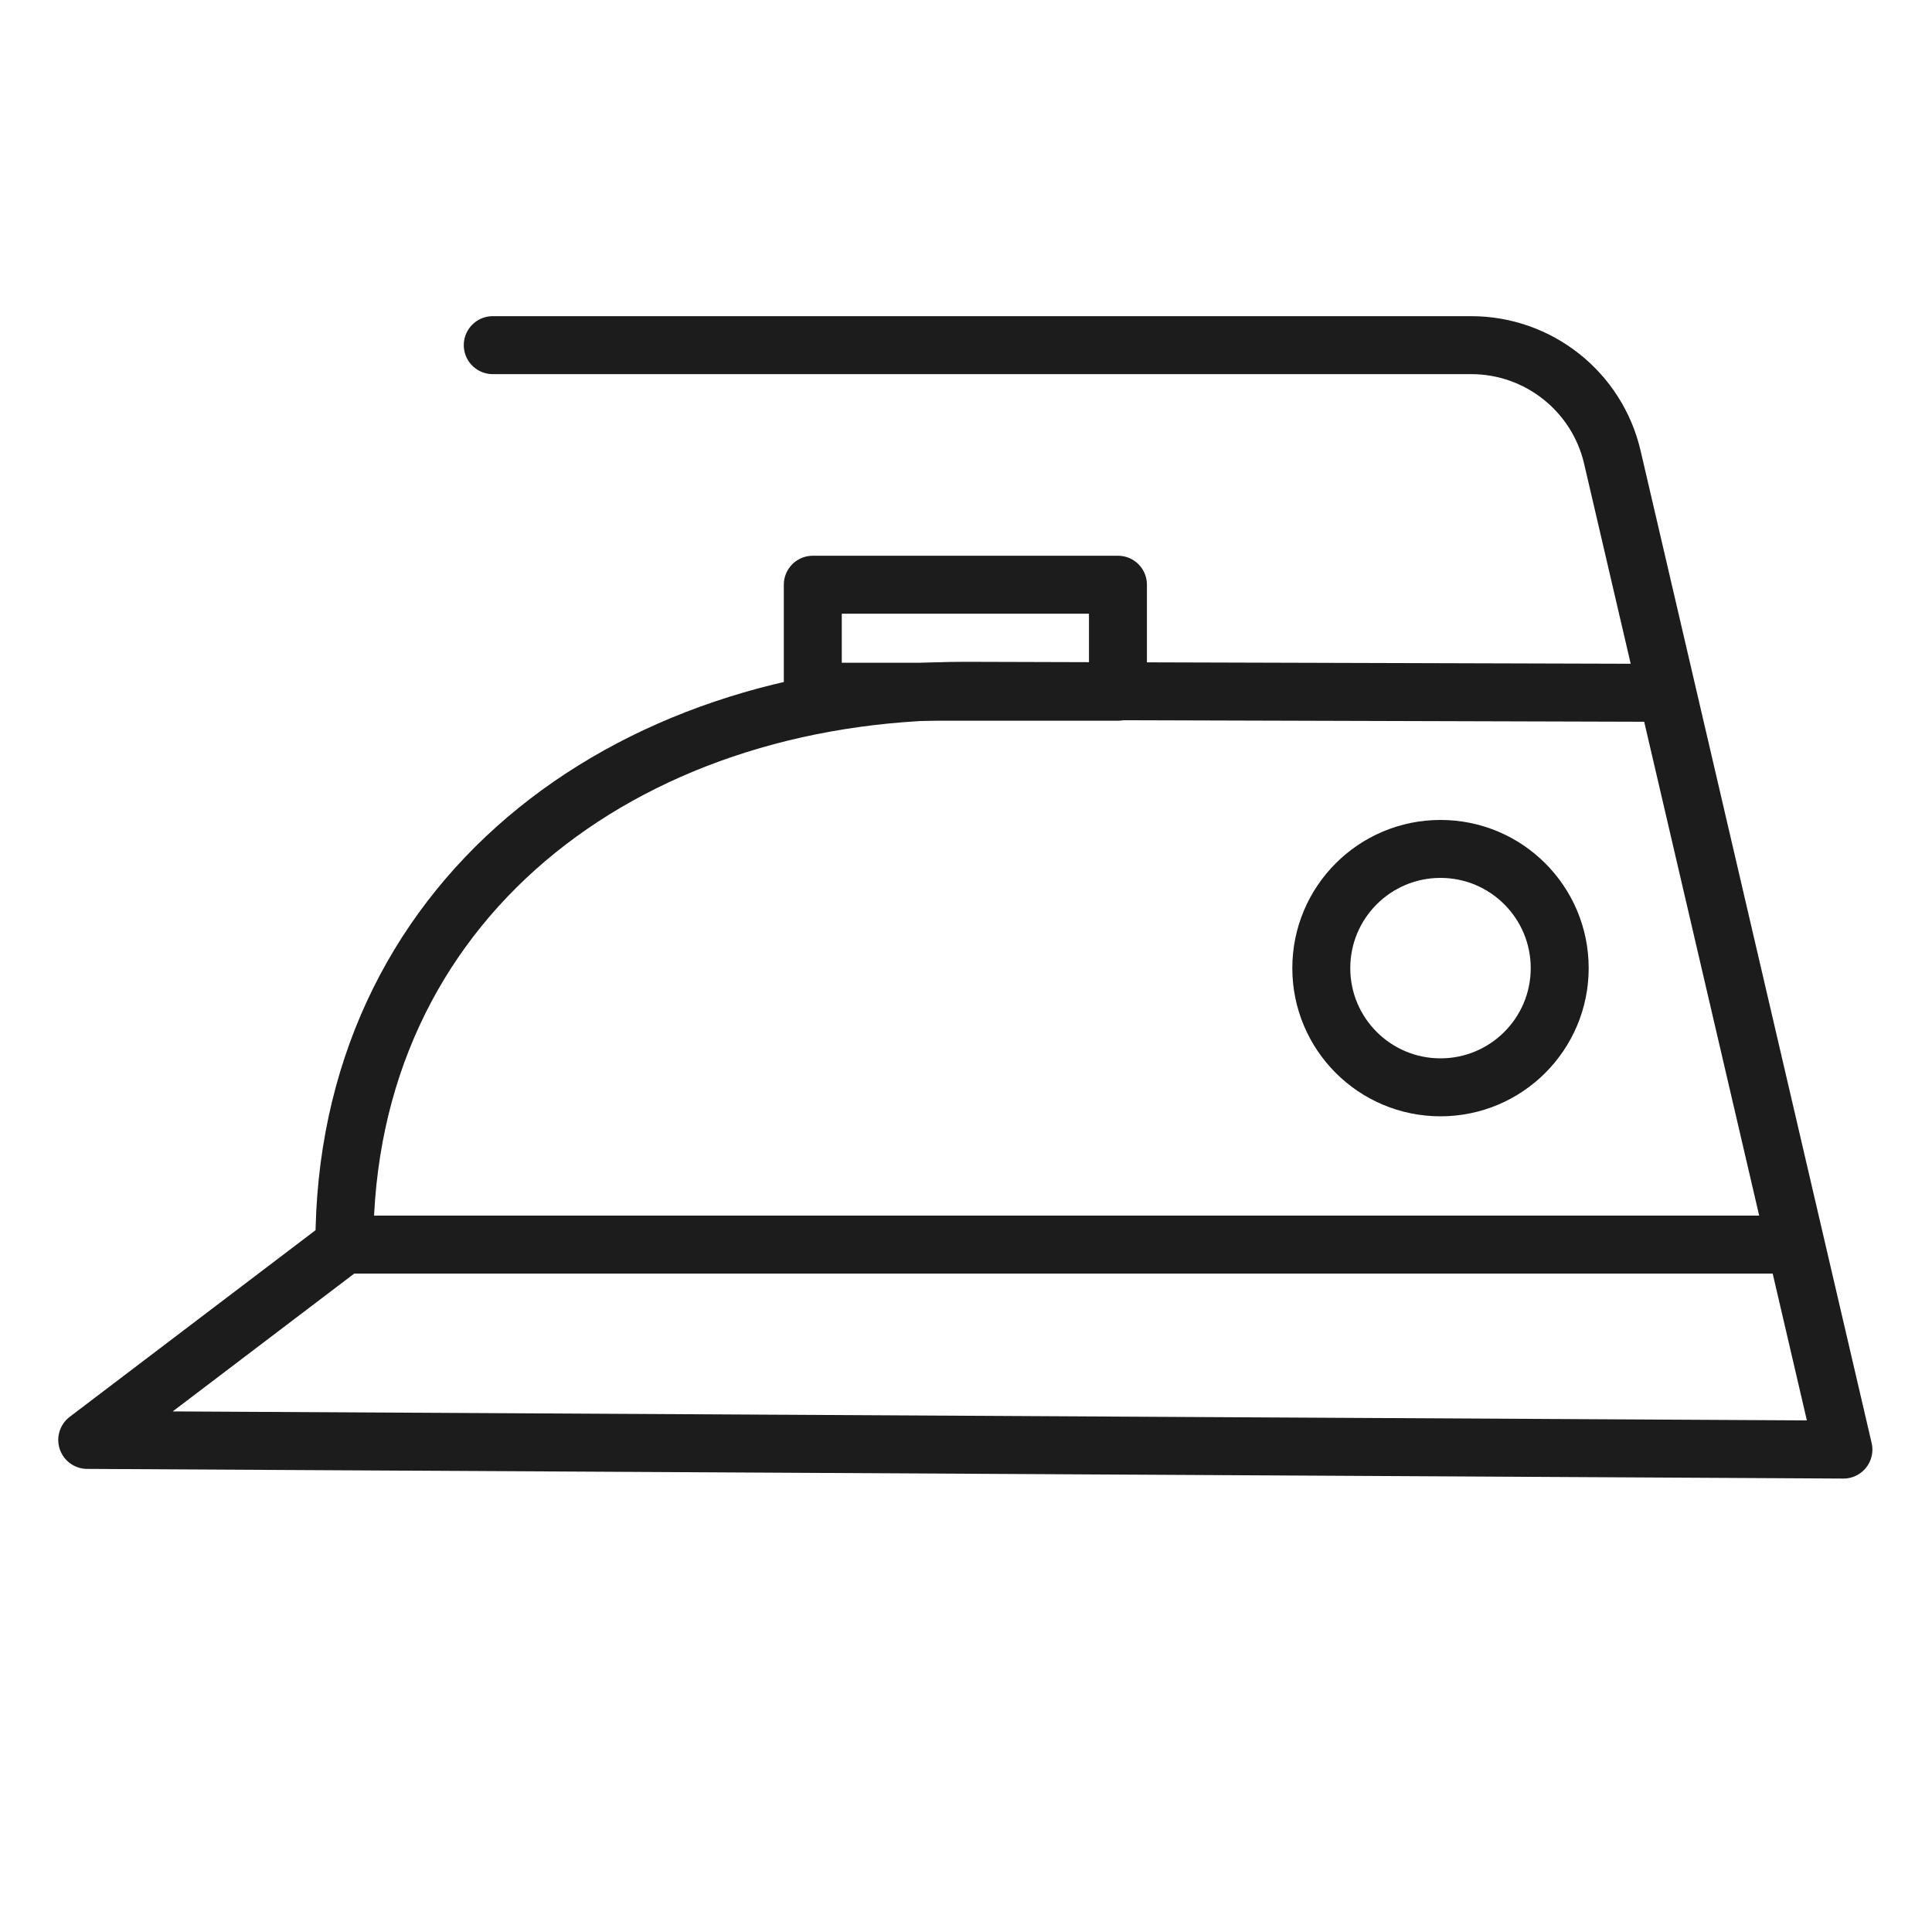 <?xml version="1.0" encoding="UTF-8"?>
<svg id="Layer_2" data-name="Layer 2" xmlns="http://www.w3.org/2000/svg" viewBox="0 0 200 200">
  <defs>
    <style>
      .cls-1 {
        fill: none;
        stroke: #1c1c1c;
        stroke-linecap: round;
        stroke-linejoin: round;
        stroke-width: 6px;
      }
    </style>
  </defs>
  <line class="cls-1" x1="35.66" y1="128.84" x2="183.84" y2="128.84"/>
  <rect class="cls-1" x="84.14" y="60.53" width="31.59" height="11.08"/>
  <circle class="cls-1" cx="149.12" cy="100.22" r="12.34"/>
  <path class="cls-1" d="M51.01,35.73h101.29c6.97,0,13.03,4.81,14.61,11.6l23.92,102.73-181.8-1,26.62-20.21h0c0-35.5,28.79-57.34,64.29-57.34l71.92.21"/>
</svg>